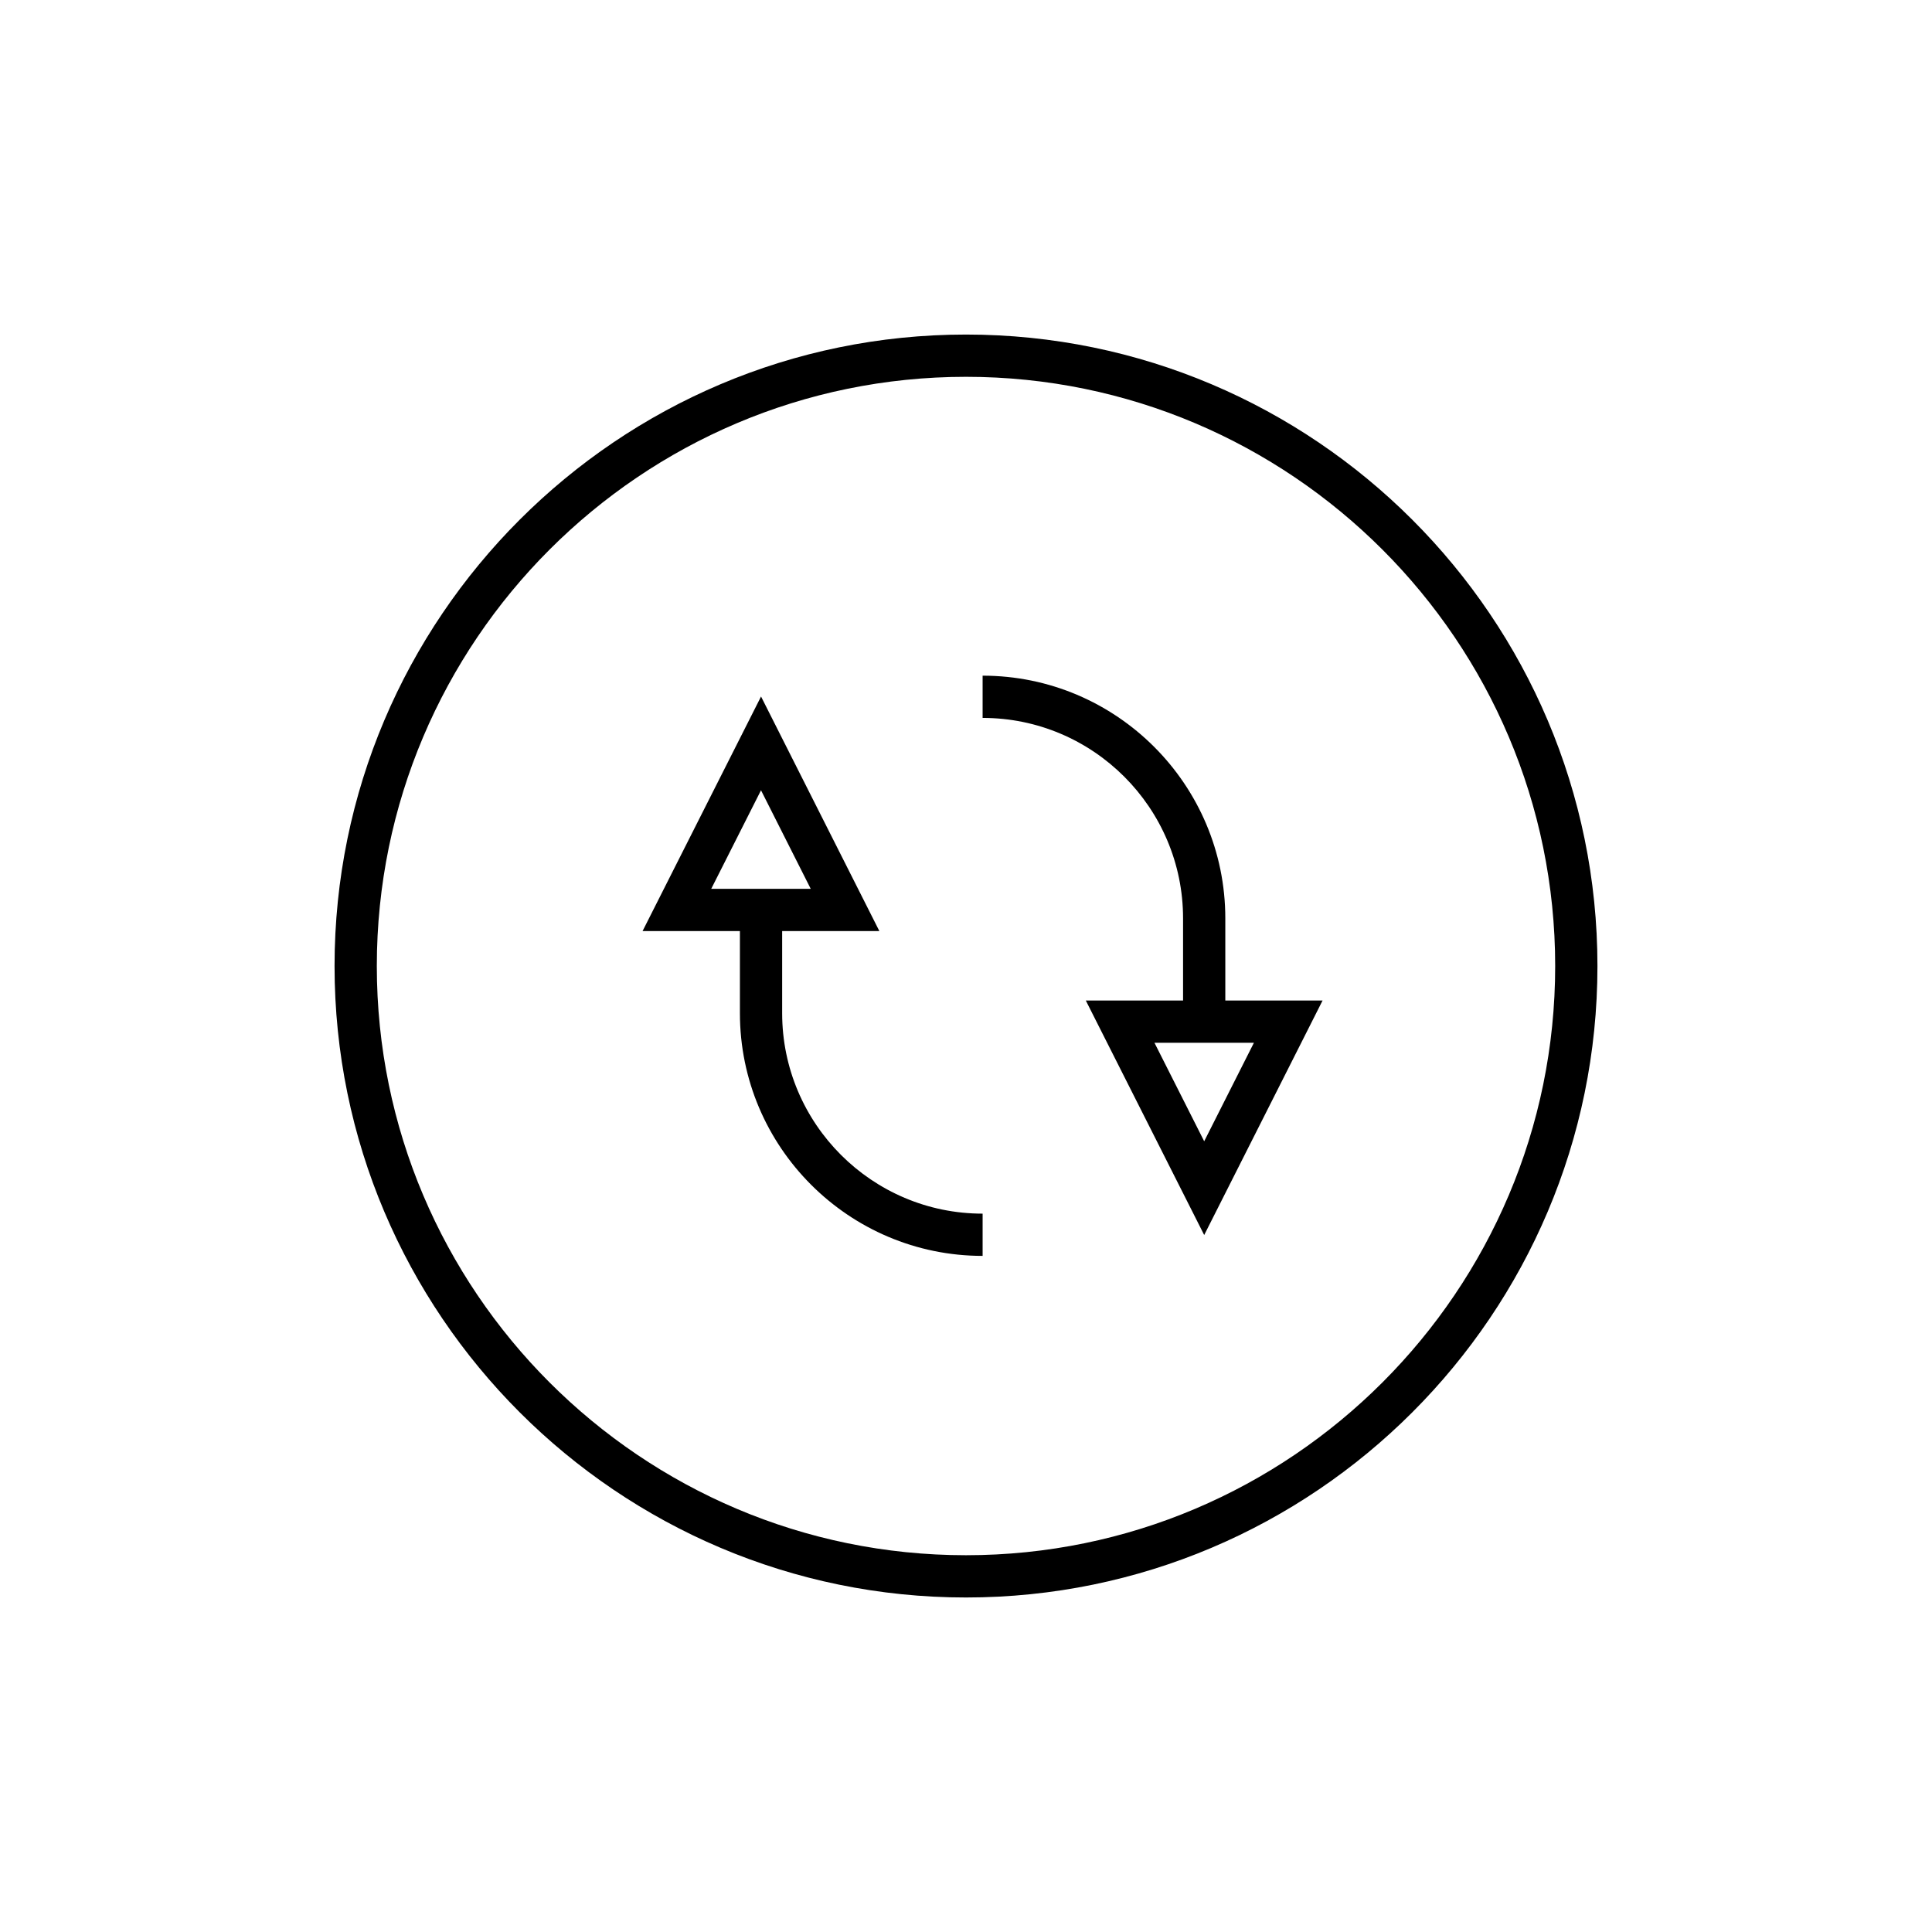 <?xml version="1.0" encoding="UTF-8"?>
<!-- The Best Svg Icon site in the world: iconSvg.co, Visit us! https://iconsvg.co -->
<svg fill="#000000" width="800px" height="800px" version="1.1" viewBox="144 144 512 512" xmlns="http://www.w3.org/2000/svg">
 <g>
  <path d="m400 232.66c-92.273 0-167.34 75.07-167.34 167.35 0 92.27 75.07 167.34 167.34 167.34 92.273 0 167.34-75.066 167.34-167.34 0-92.273-75.07-167.35-167.34-167.35zm0 323.49c-86.102 0-156.14-70.043-156.14-156.14 0-86.102 70.043-156.15 156.14-156.15s156.14 70.051 156.14 156.15c0 86.094-70.047 156.14-156.14 156.14z"/>
  <path d="m351.28 412.5v-21.758h25.758l-31.355-62.16-31.395 62.16h25.797v21.758c0 35.469 28.852 64.324 64.32 64.324v-11.195c-29.297 0-53.125-23.832-53.125-53.129zm-18.797-32.953 13.191-26.117 13.176 26.117z"/>
  <path d="m468.72 387.38c0-35.469-28.852-64.32-64.316-64.32v11.195c29.289 0 53.121 23.832 53.121 53.125v21.762h-25.777l31.375 62.152 31.375-62.152h-25.777zm7.582 32.961-13.18 26.109-13.18-26.109z"/>
 </g>
</svg>